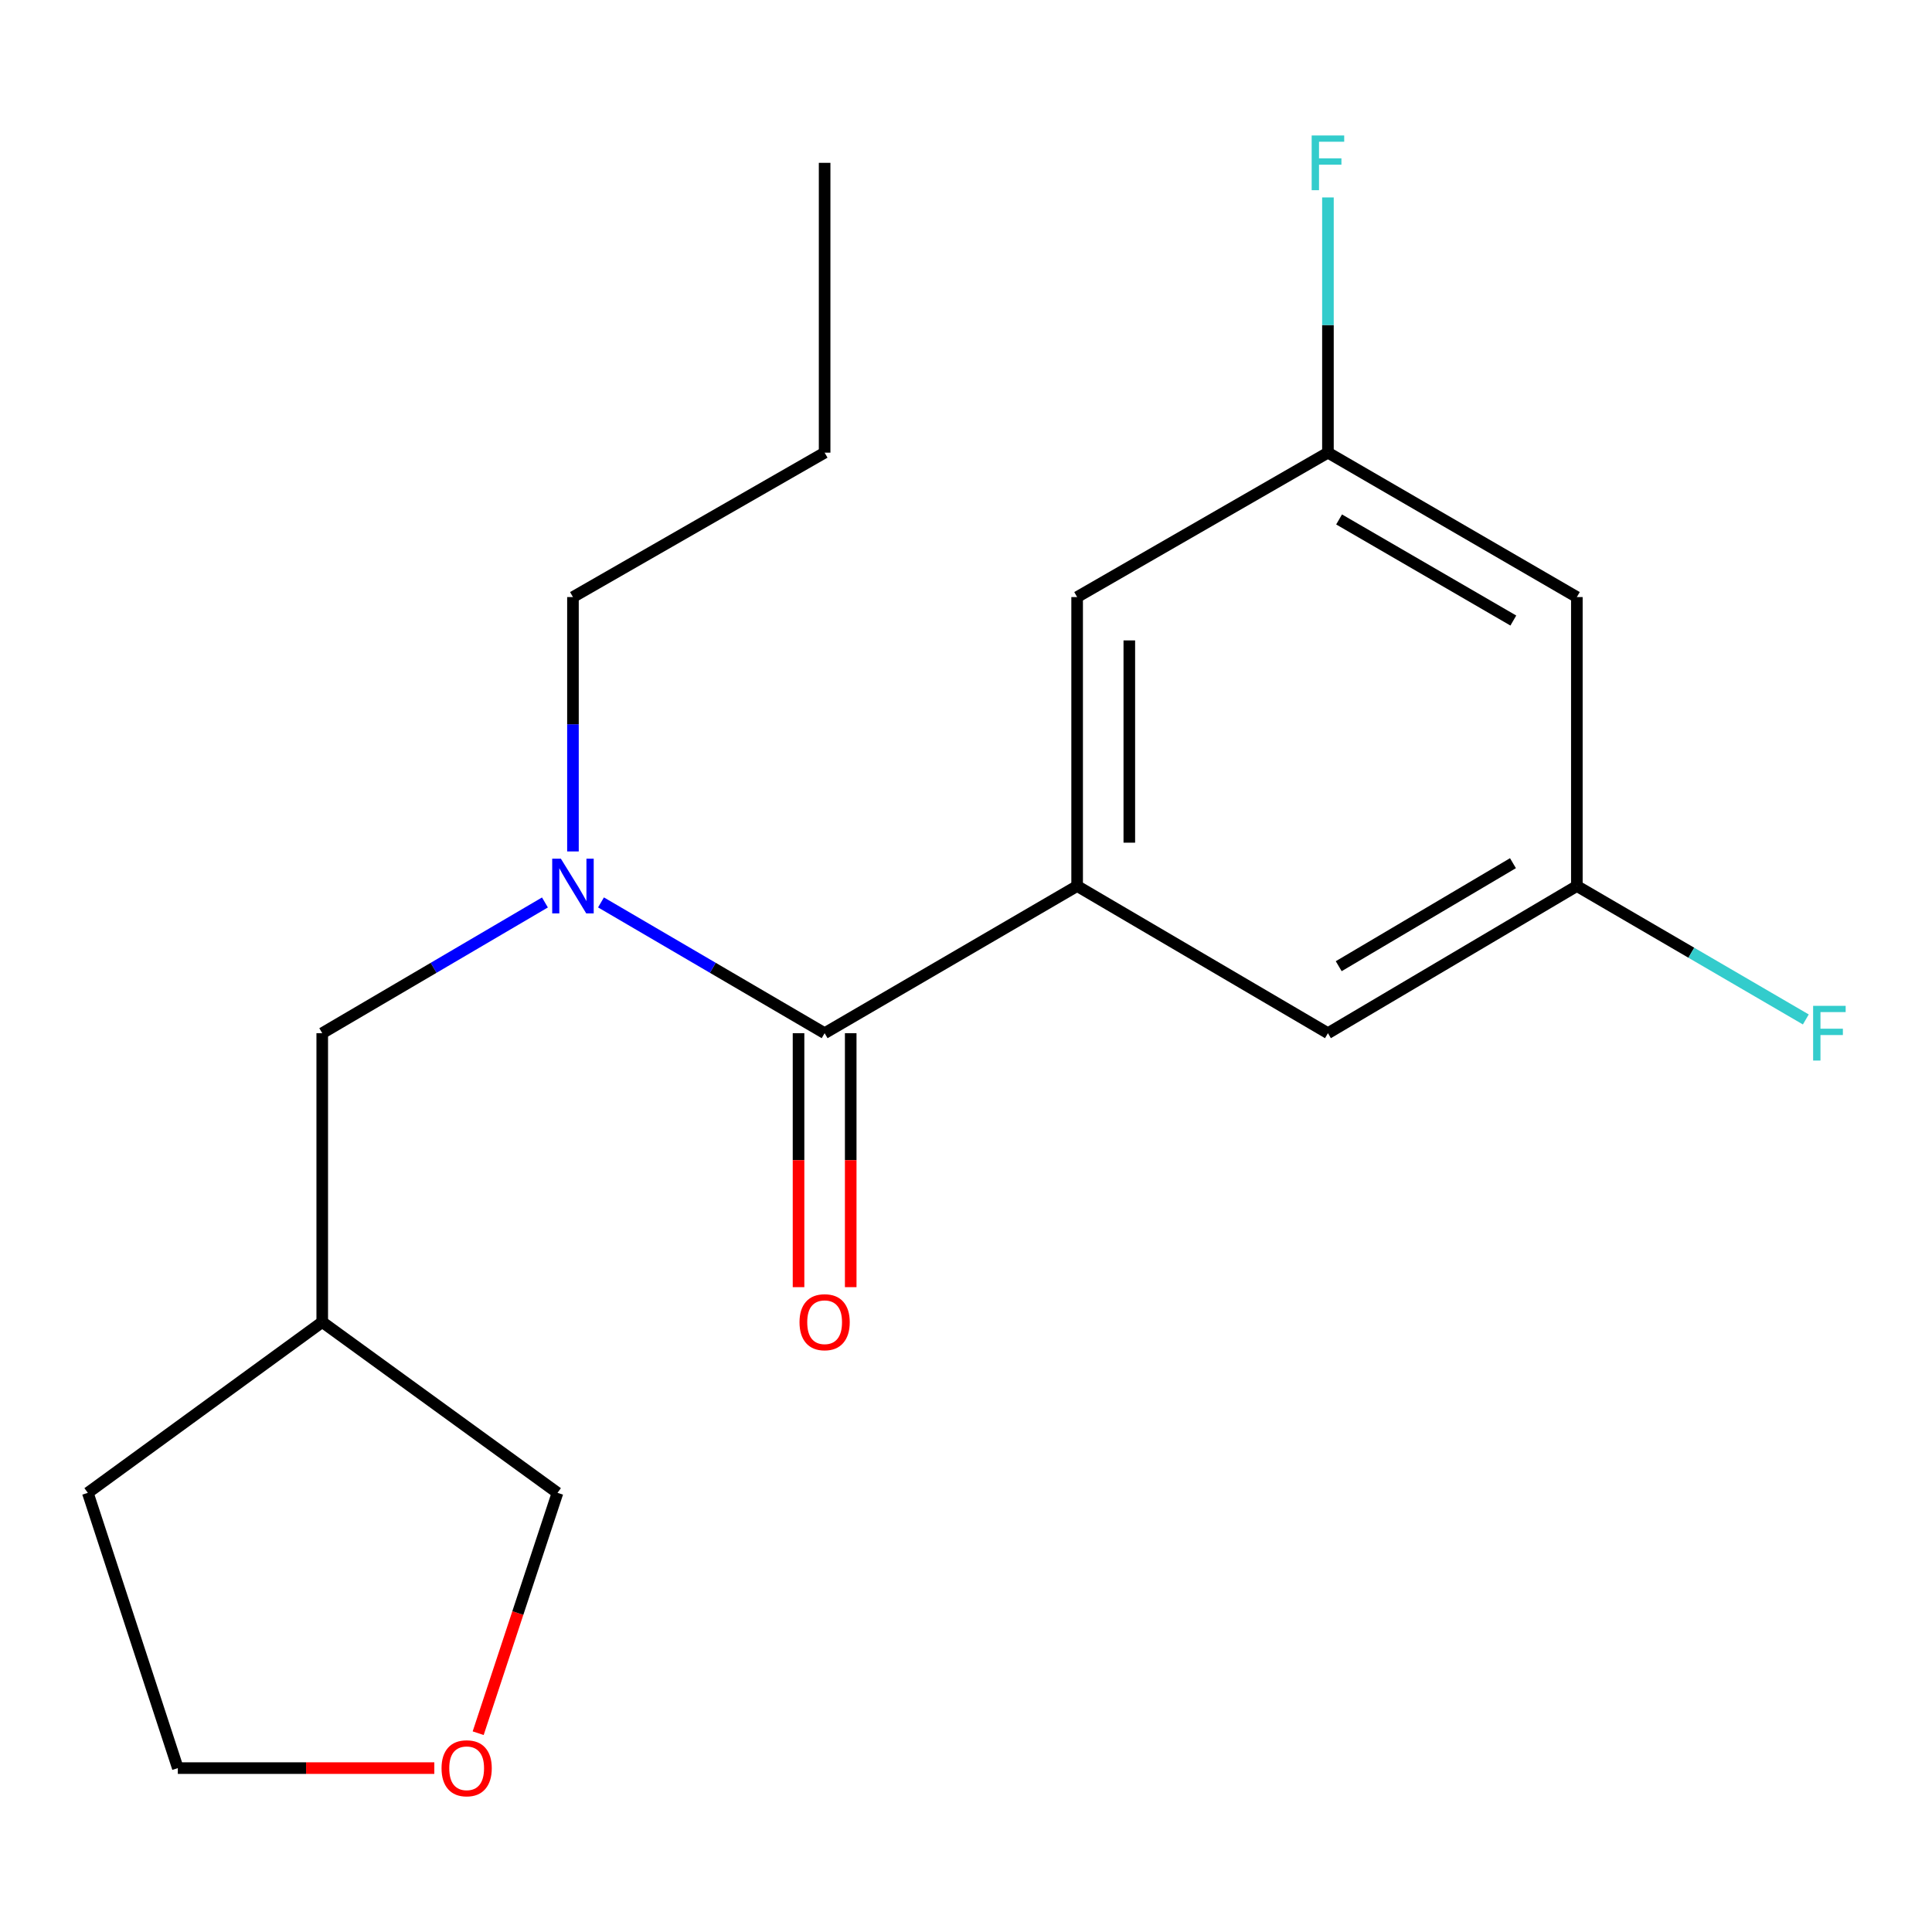 <?xml version='1.0' encoding='iso-8859-1'?>
<svg version='1.1' baseProfile='full'
              xmlns='http://www.w3.org/2000/svg'
                      xmlns:rdkit='http://www.rdkit.org/xml'
                      xmlns:xlink='http://www.w3.org/1999/xlink'
                  xml:space='preserve'
width='1000px' height='1000px' viewBox='0 0 1000 1000'>
<!-- END OF HEADER -->
<rect style='opacity:1.0;fill:#FFFFFF;stroke:none' width='1000' height='1000' x='0' y='0'> </rect>
<path class='bond-0' d='M 426.825,534.777 L 557.524,458.601' style='fill:none;fill-rule:evenodd;stroke:#000000;stroke-width:6px;stroke-linecap:butt;stroke-linejoin:miter;stroke-opacity:1' />
<path class='bond-1' d='M 426.825,534.777 L 368.949,500.932' style='fill:none;fill-rule:evenodd;stroke:#000000;stroke-width:6px;stroke-linecap:butt;stroke-linejoin:miter;stroke-opacity:1' />
<path class='bond-1' d='M 368.949,500.932 L 311.073,467.088' style='fill:none;fill-rule:evenodd;stroke:#0000FF;stroke-width:6px;stroke-linecap:butt;stroke-linejoin:miter;stroke-opacity:1' />
<path class='bond-5' d='M 413.321,534.777 L 413.321,600.505' style='fill:none;fill-rule:evenodd;stroke:#000000;stroke-width:6px;stroke-linecap:butt;stroke-linejoin:miter;stroke-opacity:1' />
<path class='bond-5' d='M 413.321,600.505 L 413.321,666.233' style='fill:none;fill-rule:evenodd;stroke:#FF0000;stroke-width:6px;stroke-linecap:butt;stroke-linejoin:miter;stroke-opacity:1' />
<path class='bond-5' d='M 440.328,534.777 L 440.328,600.505' style='fill:none;fill-rule:evenodd;stroke:#000000;stroke-width:6px;stroke-linecap:butt;stroke-linejoin:miter;stroke-opacity:1' />
<path class='bond-5' d='M 440.328,600.505 L 440.328,666.233' style='fill:none;fill-rule:evenodd;stroke:#FF0000;stroke-width:6px;stroke-linecap:butt;stroke-linejoin:miter;stroke-opacity:1' />
<path class='bond-2' d='M 557.524,458.601 L 557.524,309.042' style='fill:none;fill-rule:evenodd;stroke:#000000;stroke-width:6px;stroke-linecap:butt;stroke-linejoin:miter;stroke-opacity:1' />
<path class='bond-2' d='M 584.531,436.168 L 584.531,331.476' style='fill:none;fill-rule:evenodd;stroke:#000000;stroke-width:6px;stroke-linecap:butt;stroke-linejoin:miter;stroke-opacity:1' />
<path class='bond-3' d='M 557.524,458.601 L 687.338,534.777' style='fill:none;fill-rule:evenodd;stroke:#000000;stroke-width:6px;stroke-linecap:butt;stroke-linejoin:miter;stroke-opacity:1' />
<path class='bond-4' d='M 282.059,467.114 L 224.425,500.945' style='fill:none;fill-rule:evenodd;stroke:#0000FF;stroke-width:6px;stroke-linecap:butt;stroke-linejoin:miter;stroke-opacity:1' />
<path class='bond-4' d='M 224.425,500.945 L 166.791,534.777' style='fill:none;fill-rule:evenodd;stroke:#000000;stroke-width:6px;stroke-linecap:butt;stroke-linejoin:miter;stroke-opacity:1' />
<path class='bond-13' d='M 296.561,440.703 L 296.561,374.872' style='fill:none;fill-rule:evenodd;stroke:#0000FF;stroke-width:6px;stroke-linecap:butt;stroke-linejoin:miter;stroke-opacity:1' />
<path class='bond-13' d='M 296.561,374.872 L 296.561,309.042' style='fill:none;fill-rule:evenodd;stroke:#000000;stroke-width:6px;stroke-linecap:butt;stroke-linejoin:miter;stroke-opacity:1' />
<path class='bond-6' d='M 557.524,309.042 L 687.338,234.293' style='fill:none;fill-rule:evenodd;stroke:#000000;stroke-width:6px;stroke-linecap:butt;stroke-linejoin:miter;stroke-opacity:1' />
<path class='bond-7' d='M 687.338,534.777 L 816.177,458.601' style='fill:none;fill-rule:evenodd;stroke:#000000;stroke-width:6px;stroke-linecap:butt;stroke-linejoin:miter;stroke-opacity:1' />
<path class='bond-7' d='M 692.919,500.103 L 783.106,446.78' style='fill:none;fill-rule:evenodd;stroke:#000000;stroke-width:6px;stroke-linecap:butt;stroke-linejoin:miter;stroke-opacity:1' />
<path class='bond-10' d='M 166.791,534.777 L 166.791,684.291' style='fill:none;fill-rule:evenodd;stroke:#000000;stroke-width:6px;stroke-linecap:butt;stroke-linejoin:miter;stroke-opacity:1' />
<path class='bond-12' d='M 687.338,234.293 L 687.338,168.243' style='fill:none;fill-rule:evenodd;stroke:#000000;stroke-width:6px;stroke-linecap:butt;stroke-linejoin:miter;stroke-opacity:1' />
<path class='bond-12' d='M 687.338,168.243 L 687.338,102.193' style='fill:none;fill-rule:evenodd;stroke:#33CCCC;stroke-width:6px;stroke-linecap:butt;stroke-linejoin:miter;stroke-opacity:1' />
<path class='bond-19' d='M 687.338,234.293 L 816.177,309.042' style='fill:none;fill-rule:evenodd;stroke:#000000;stroke-width:6px;stroke-linecap:butt;stroke-linejoin:miter;stroke-opacity:1' />
<path class='bond-19' d='M 693.111,268.865 L 783.298,321.19' style='fill:none;fill-rule:evenodd;stroke:#000000;stroke-width:6px;stroke-linecap:butt;stroke-linejoin:miter;stroke-opacity:1' />
<path class='bond-8' d='M 816.177,458.601 L 816.177,309.042' style='fill:none;fill-rule:evenodd;stroke:#000000;stroke-width:6px;stroke-linecap:butt;stroke-linejoin:miter;stroke-opacity:1' />
<path class='bond-11' d='M 816.177,458.601 L 875.433,493.134' style='fill:none;fill-rule:evenodd;stroke:#000000;stroke-width:6px;stroke-linecap:butt;stroke-linejoin:miter;stroke-opacity:1' />
<path class='bond-11' d='M 875.433,493.134 L 934.689,527.666' style='fill:none;fill-rule:evenodd;stroke:#33CCCC;stroke-width:6px;stroke-linecap:butt;stroke-linejoin:miter;stroke-opacity:1' />
<path class='bond-9' d='M 247.505,897.101 L 268.034,834.897' style='fill:none;fill-rule:evenodd;stroke:#FF0000;stroke-width:6px;stroke-linecap:butt;stroke-linejoin:miter;stroke-opacity:1' />
<path class='bond-9' d='M 268.034,834.897 L 288.563,772.694' style='fill:none;fill-rule:evenodd;stroke:#000000;stroke-width:6px;stroke-linecap:butt;stroke-linejoin:miter;stroke-opacity:1' />
<path class='bond-20' d='M 224.804,915.171 L 158.423,915.171' style='fill:none;fill-rule:evenodd;stroke:#FF0000;stroke-width:6px;stroke-linecap:butt;stroke-linejoin:miter;stroke-opacity:1' />
<path class='bond-20' d='M 158.423,915.171 L 92.042,915.171' style='fill:none;fill-rule:evenodd;stroke:#000000;stroke-width:6px;stroke-linecap:butt;stroke-linejoin:miter;stroke-opacity:1' />
<path class='bond-14' d='M 166.791,684.291 L 288.563,772.694' style='fill:none;fill-rule:evenodd;stroke:#000000;stroke-width:6px;stroke-linecap:butt;stroke-linejoin:miter;stroke-opacity:1' />
<path class='bond-16' d='M 166.791,684.291 L 45.455,772.694' style='fill:none;fill-rule:evenodd;stroke:#000000;stroke-width:6px;stroke-linecap:butt;stroke-linejoin:miter;stroke-opacity:1' />
<path class='bond-17' d='M 296.561,309.042 L 426.825,234.293' style='fill:none;fill-rule:evenodd;stroke:#000000;stroke-width:6px;stroke-linecap:butt;stroke-linejoin:miter;stroke-opacity:1' />
<path class='bond-15' d='M 92.042,915.171 L 45.455,772.694' style='fill:none;fill-rule:evenodd;stroke:#000000;stroke-width:6px;stroke-linecap:butt;stroke-linejoin:miter;stroke-opacity:1' />
<path class='bond-18' d='M 426.825,234.293 L 426.825,84.283' style='fill:none;fill-rule:evenodd;stroke:#000000;stroke-width:6px;stroke-linecap:butt;stroke-linejoin:miter;stroke-opacity:1' />
<path  class='atom-2' d='M 290.301 444.441
L 299.581 459.441
Q 300.501 460.921, 301.981 463.601
Q 303.461 466.281, 303.541 466.441
L 303.541 444.441
L 307.301 444.441
L 307.301 472.761
L 303.421 472.761
L 293.461 456.361
Q 292.301 454.441, 291.061 452.241
Q 289.861 450.041, 289.501 449.361
L 289.501 472.761
L 285.821 472.761
L 285.821 444.441
L 290.301 444.441
' fill='#0000FF'/>
<path  class='atom-6' d='M 413.825 684.371
Q 413.825 677.571, 417.185 673.771
Q 420.545 669.971, 426.825 669.971
Q 433.105 669.971, 436.465 673.771
Q 439.825 677.571, 439.825 684.371
Q 439.825 691.251, 436.425 695.171
Q 433.025 699.051, 426.825 699.051
Q 420.585 699.051, 417.185 695.171
Q 413.825 691.291, 413.825 684.371
M 426.825 695.851
Q 431.145 695.851, 433.465 692.971
Q 435.825 690.051, 435.825 684.371
Q 435.825 678.811, 433.465 676.011
Q 431.145 673.171, 426.825 673.171
Q 422.505 673.171, 420.145 675.971
Q 417.825 678.771, 417.825 684.371
Q 417.825 690.091, 420.145 692.971
Q 422.505 695.851, 426.825 695.851
' fill='#FF0000'/>
<path  class='atom-10' d='M 228.541 915.251
Q 228.541 908.451, 231.901 904.651
Q 235.261 900.851, 241.541 900.851
Q 247.821 900.851, 251.181 904.651
Q 254.541 908.451, 254.541 915.251
Q 254.541 922.131, 251.141 926.051
Q 247.741 929.931, 241.541 929.931
Q 235.301 929.931, 231.901 926.051
Q 228.541 922.171, 228.541 915.251
M 241.541 926.731
Q 245.861 926.731, 248.181 923.851
Q 250.541 920.931, 250.541 915.251
Q 250.541 909.691, 248.181 906.891
Q 245.861 904.051, 241.541 904.051
Q 237.221 904.051, 234.861 906.851
Q 232.541 909.651, 232.541 915.251
Q 232.541 920.971, 234.861 923.851
Q 237.221 926.731, 241.541 926.731
' fill='#FF0000'/>
<path  class='atom-12' d='M 938.471 520.617
L 955.311 520.617
L 955.311 523.857
L 942.271 523.857
L 942.271 532.457
L 953.871 532.457
L 953.871 535.737
L 942.271 535.737
L 942.271 548.937
L 938.471 548.937
L 938.471 520.617
' fill='#33CCCC'/>
<path  class='atom-13' d='M 678.918 70.123
L 695.758 70.123
L 695.758 73.363
L 682.718 73.363
L 682.718 81.963
L 694.318 81.963
L 694.318 85.243
L 682.718 85.243
L 682.718 98.443
L 678.918 98.443
L 678.918 70.123
' fill='#33CCCC'/>
</svg>
